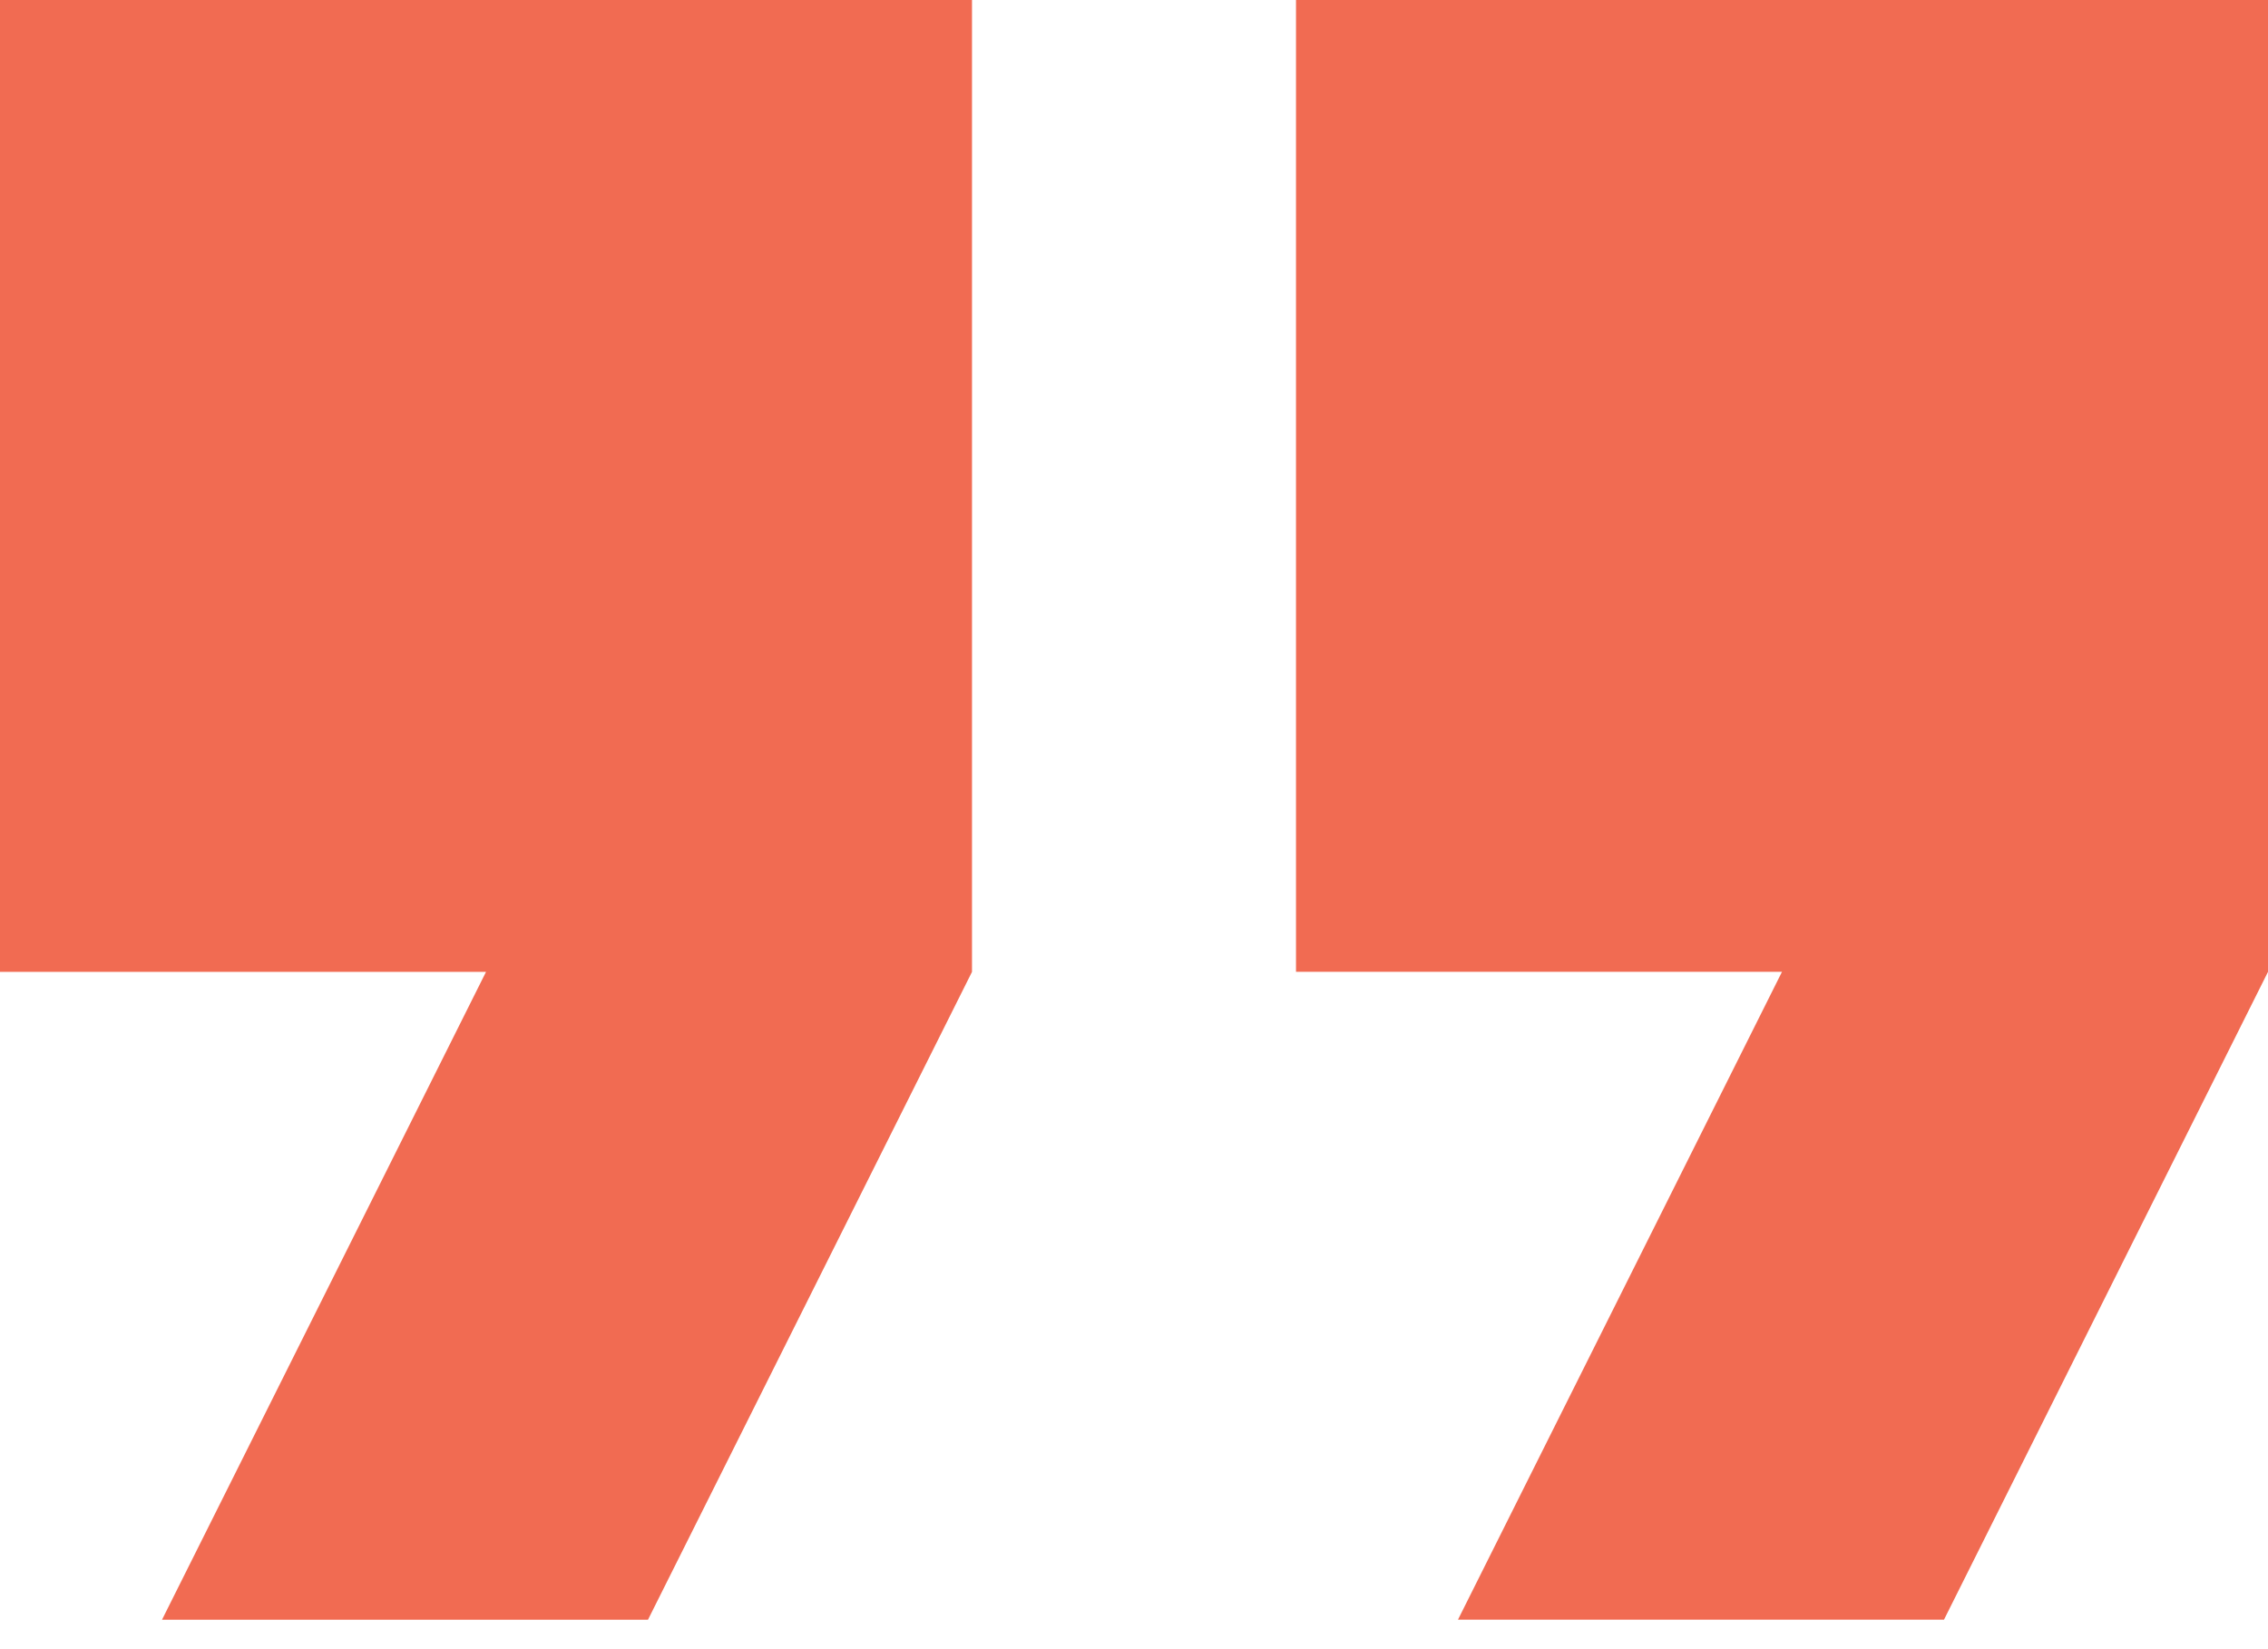 <?xml version="1.0" encoding="UTF-8"?> <svg xmlns="http://www.w3.org/2000/svg" width="44" height="32" viewBox="0 0 44 32" fill="none"> <path d="M0 18.858H9.429L3.143 31.429H12.571L18.857 18.858V0H0V18.858Z" fill="#F16B52"></path> <path d="M25.143 0V18.857H34.571L28.285 31.428H37.714L44 18.857V0H25.143Z" fill="#F16B52"></path> </svg> 
